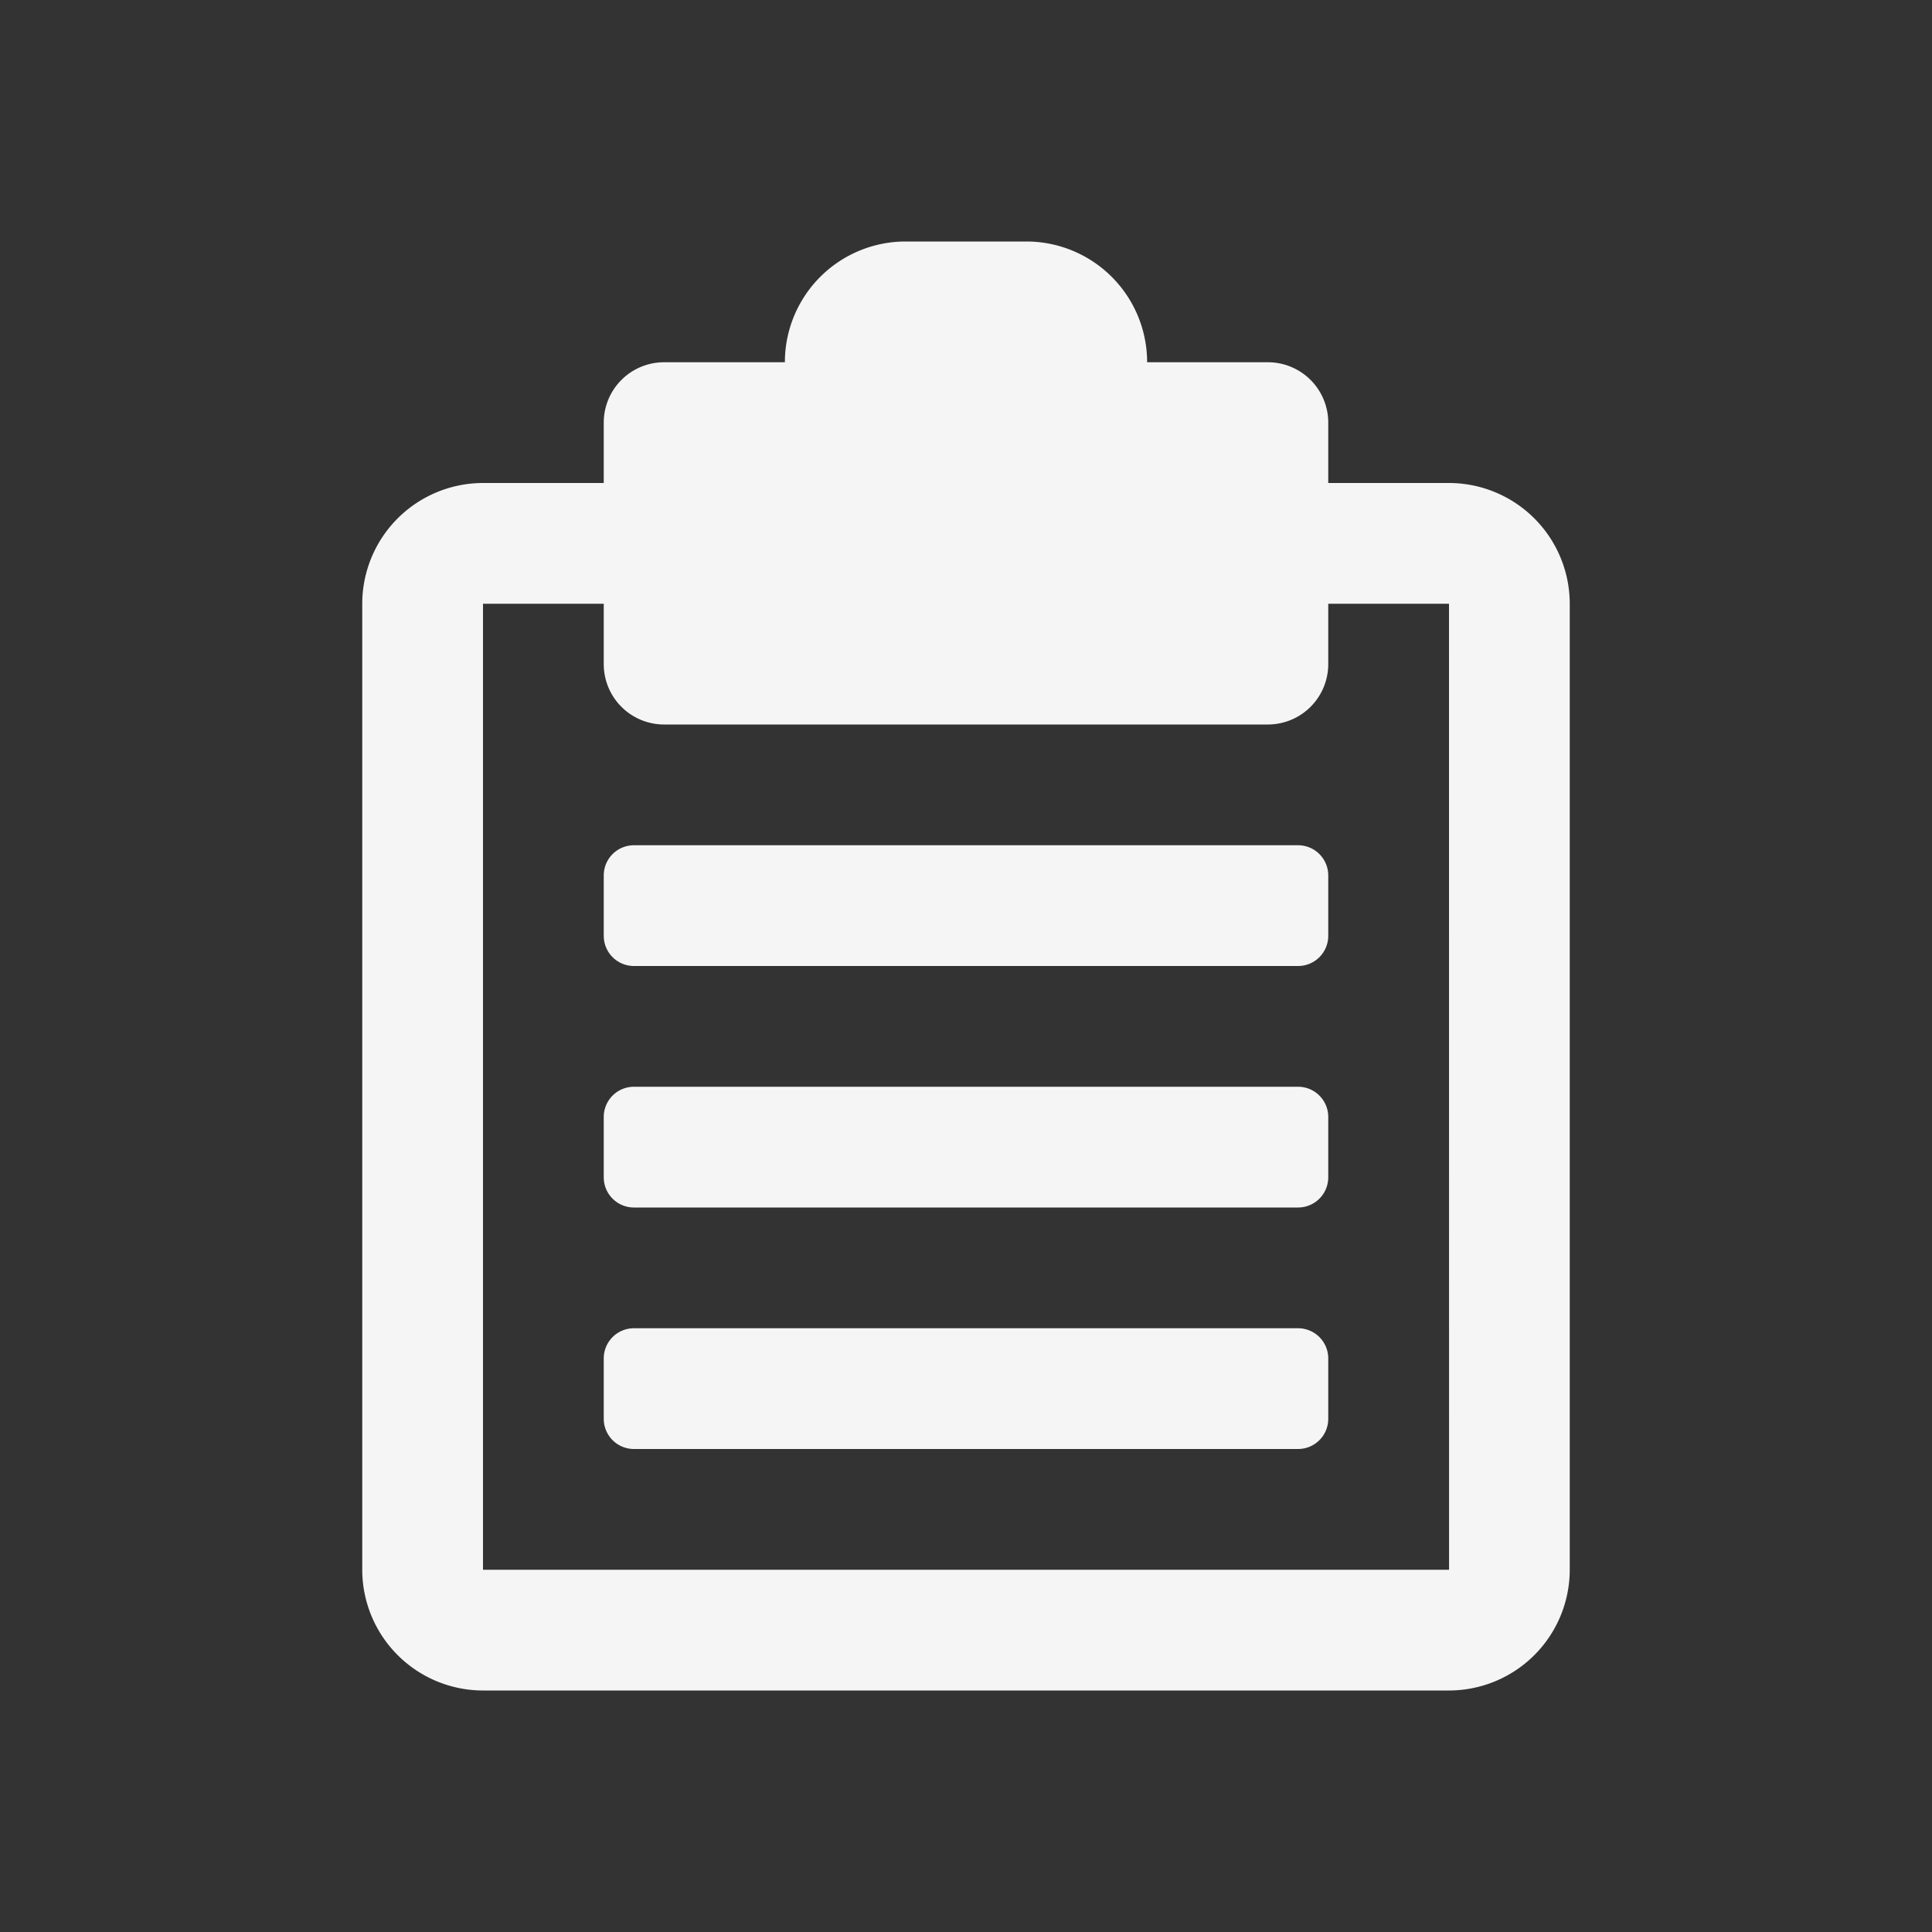 <svg id="glyphicons-basic" xmlns="http://www.w3.org/2000/svg" viewBox="0 0 32 32">
  <rect x="0" y="0" width="32" height="32" fill="#333333" stroke="none"/>
  <path id="clipboard" fill="whitesmoke" d="M22,18.5v1a.5.5,0,0,1-.5.5h-11a.5.5,0,0,1-.5-.5v-1a.5.5,0,0,1,.5-.5h11A.5.5,0,0,1,22,18.5ZM21.5,22h-11a.5.5,0,0,0-.5.5v1a.5.5,0,0,0,.5.5h11a.5.5,0,0,0,.5-.5v-1A.5.5,0,0,0,21.5,22Zm0-8h-11a.5.5,0,0,0-.5.5v1a.5.5,0,0,0,.5.5h11a.5.5,0,0,0,.5-.5v-1A.5.5,0,0,0,21.5,14ZM26,10V26a2.002,2.002,0,0,1-2,2H8a2.002,2.002,0,0,1-2-2V10A2.002,2.002,0,0,1,8,8h2V7a1,1,0,0,1,1-1h2a2,2,0,0,1,2-2h2a2,2,0,0,1,2,2h2a1,1,0,0,1,1,1V8h2A2.002,2.002,0,0,1,26,10ZM24.001,26,24,10H22v1a1,1,0,0,1-1,1H11a1,1,0,0,1-1-1V10H8V26Z"/>
</svg>
